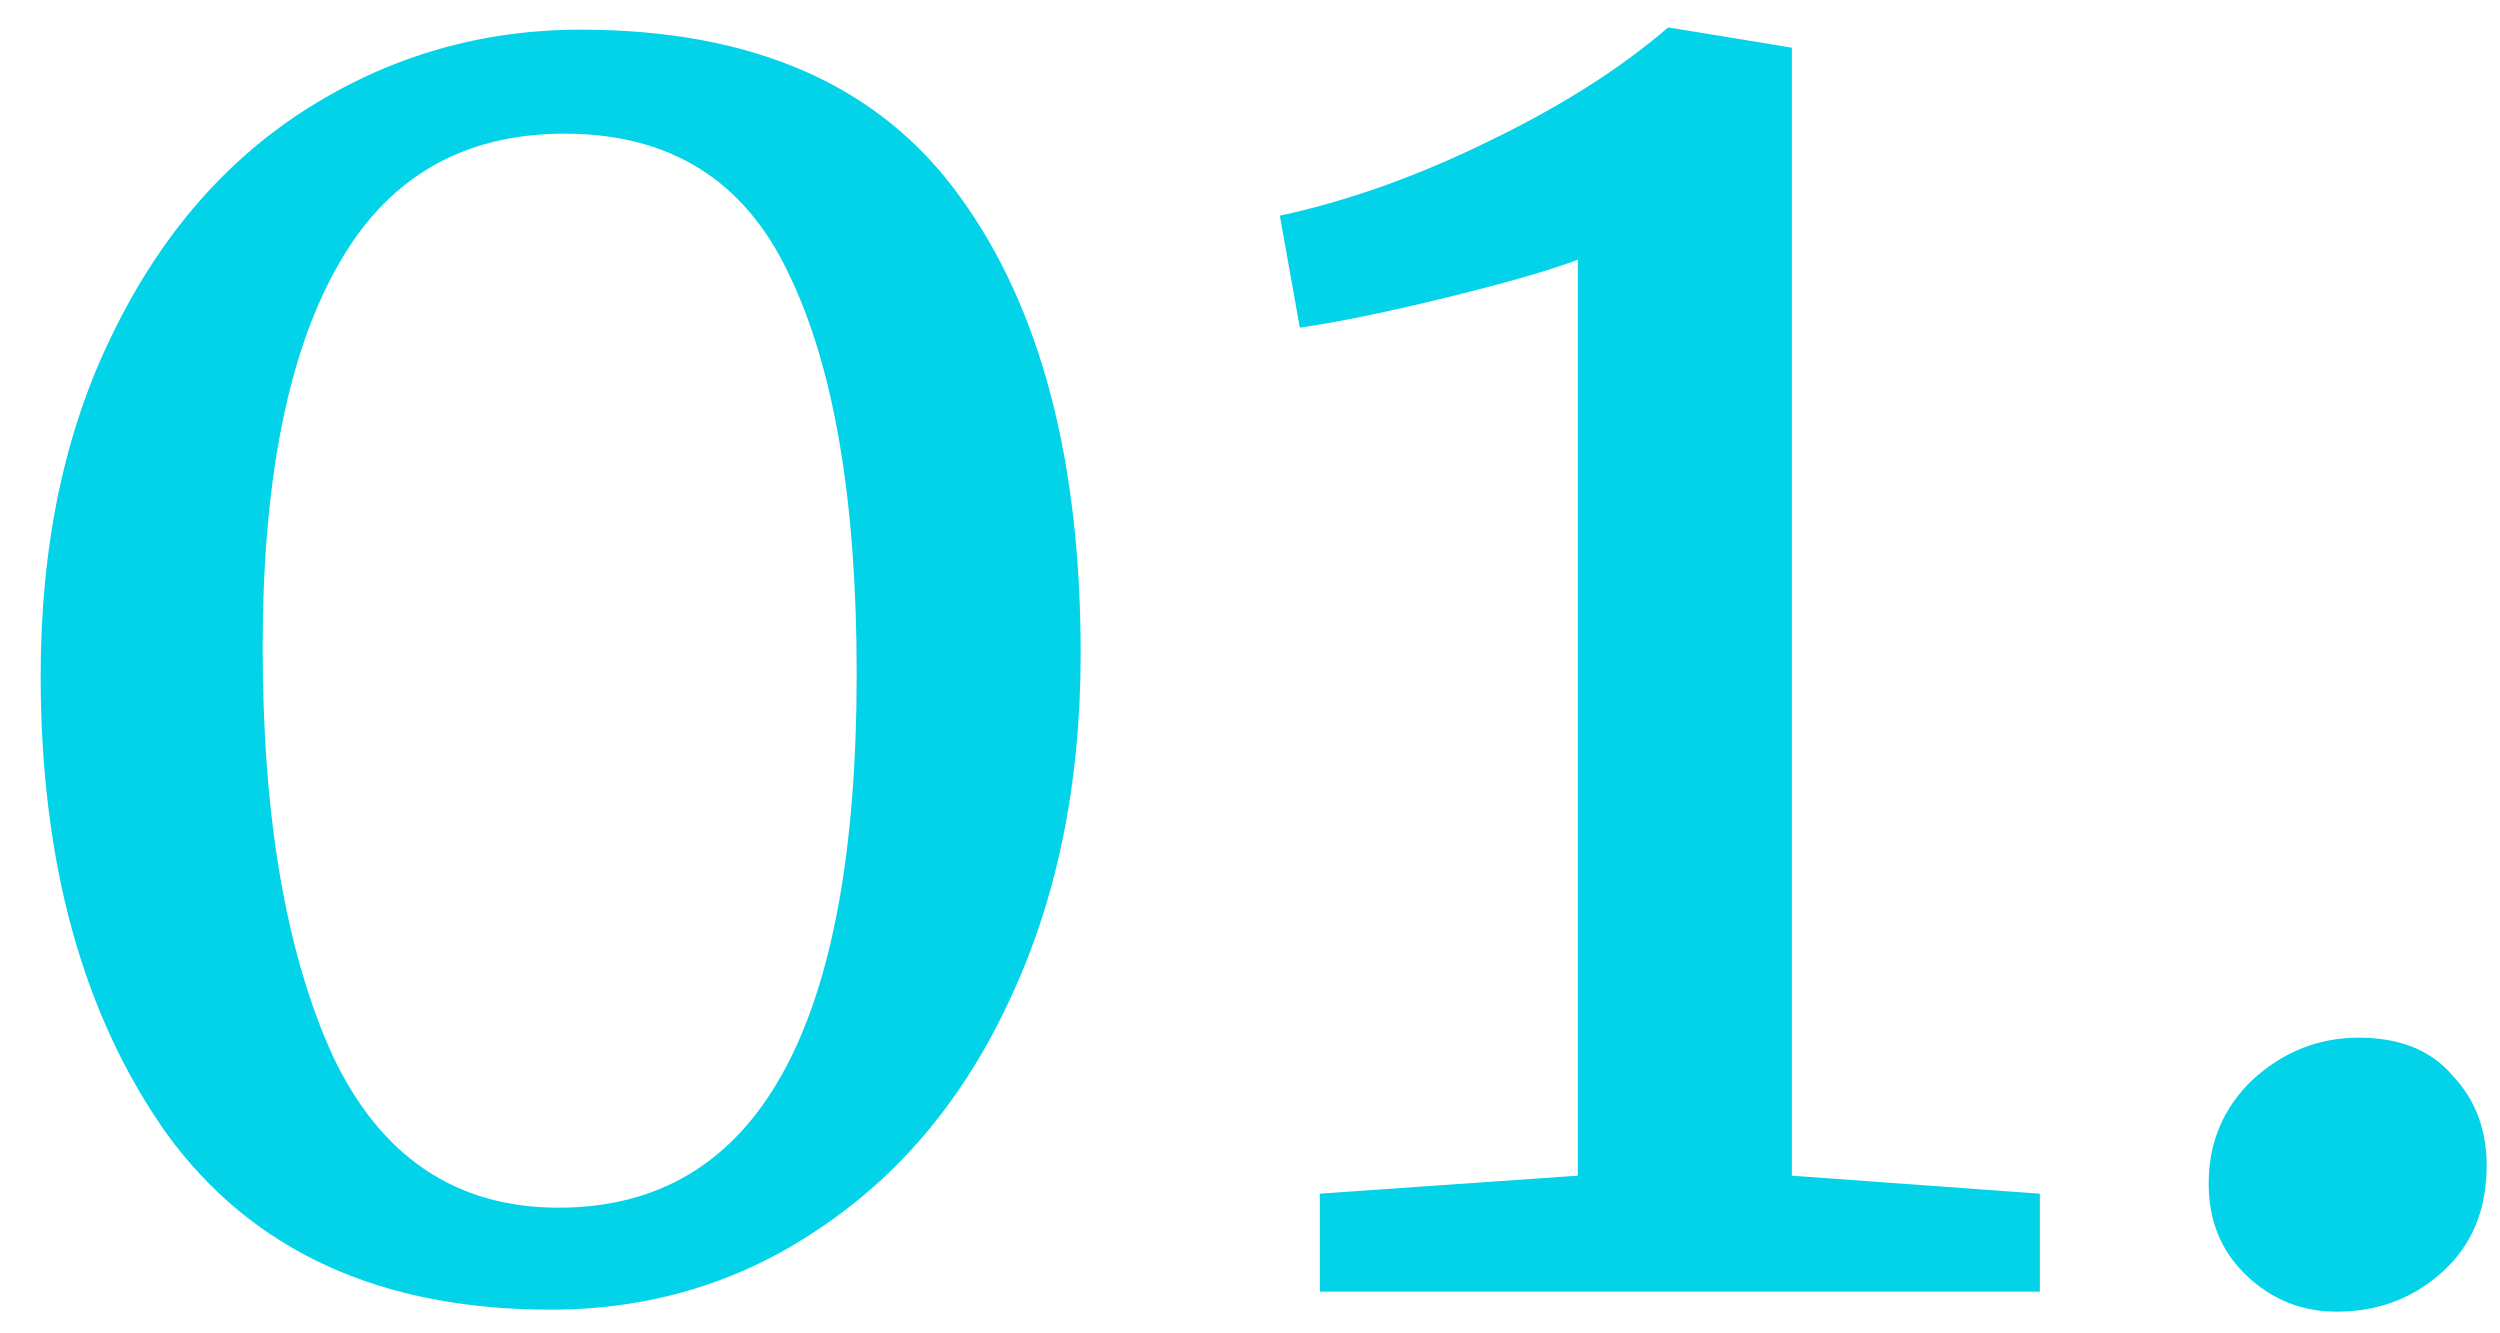 <svg width="60" height="32" viewBox="0 0 60 32" fill="none" xmlns="http://www.w3.org/2000/svg">
<path d="M13.216 31.432C9.12 31.432 6.048 30.024 4 27.208C1.984 24.36 0.976 20.696 0.976 16.216C0.976 13.08 1.552 10.344 2.704 8.008C3.856 5.64 5.424 3.832 7.408 2.584C9.392 1.336 11.568 0.712 13.936 0.712C18.096 0.712 21.136 2.056 23.056 4.744C24.976 7.4 25.936 11.048 25.936 15.688C25.936 18.792 25.376 21.544 24.256 23.944C23.168 26.312 21.648 28.152 19.696 29.464C17.776 30.776 15.616 31.432 13.216 31.432ZM13.408 28.984C18.176 28.984 20.56 24.712 20.56 16.168C20.56 12.008 20.016 8.808 18.928 6.568C17.872 4.328 16.08 3.208 13.552 3.208C11.088 3.208 9.264 4.28 8.08 6.424C6.896 8.536 6.304 11.576 6.304 15.544C6.304 19.608 6.864 22.872 7.984 25.336C9.136 27.768 10.944 28.984 13.408 28.984ZM37.868 6.232C37.196 6.488 36.14 6.792 34.7 7.144C33.26 7.496 32.092 7.736 31.196 7.864L30.716 5.176C32.348 4.824 34.012 4.232 35.708 3.4C37.436 2.568 38.876 1.656 40.028 0.664H40.076L43.004 1.144V28.216L48.956 28.648V31H31.676V28.648L37.868 28.216V6.232ZM56.08 31.48C55.248 31.48 54.528 31.192 53.92 30.616C53.312 30.04 53.008 29.304 53.008 28.408C53.008 27.416 53.36 26.584 54.064 25.912C54.8 25.24 55.648 24.904 56.608 24.904C57.6 24.904 58.352 25.208 58.864 25.816C59.408 26.392 59.68 27.112 59.68 27.976C59.68 29.032 59.328 29.88 58.624 30.52C57.92 31.16 57.072 31.48 56.08 31.48Z" fill="#03D3E9"/>
</svg>
